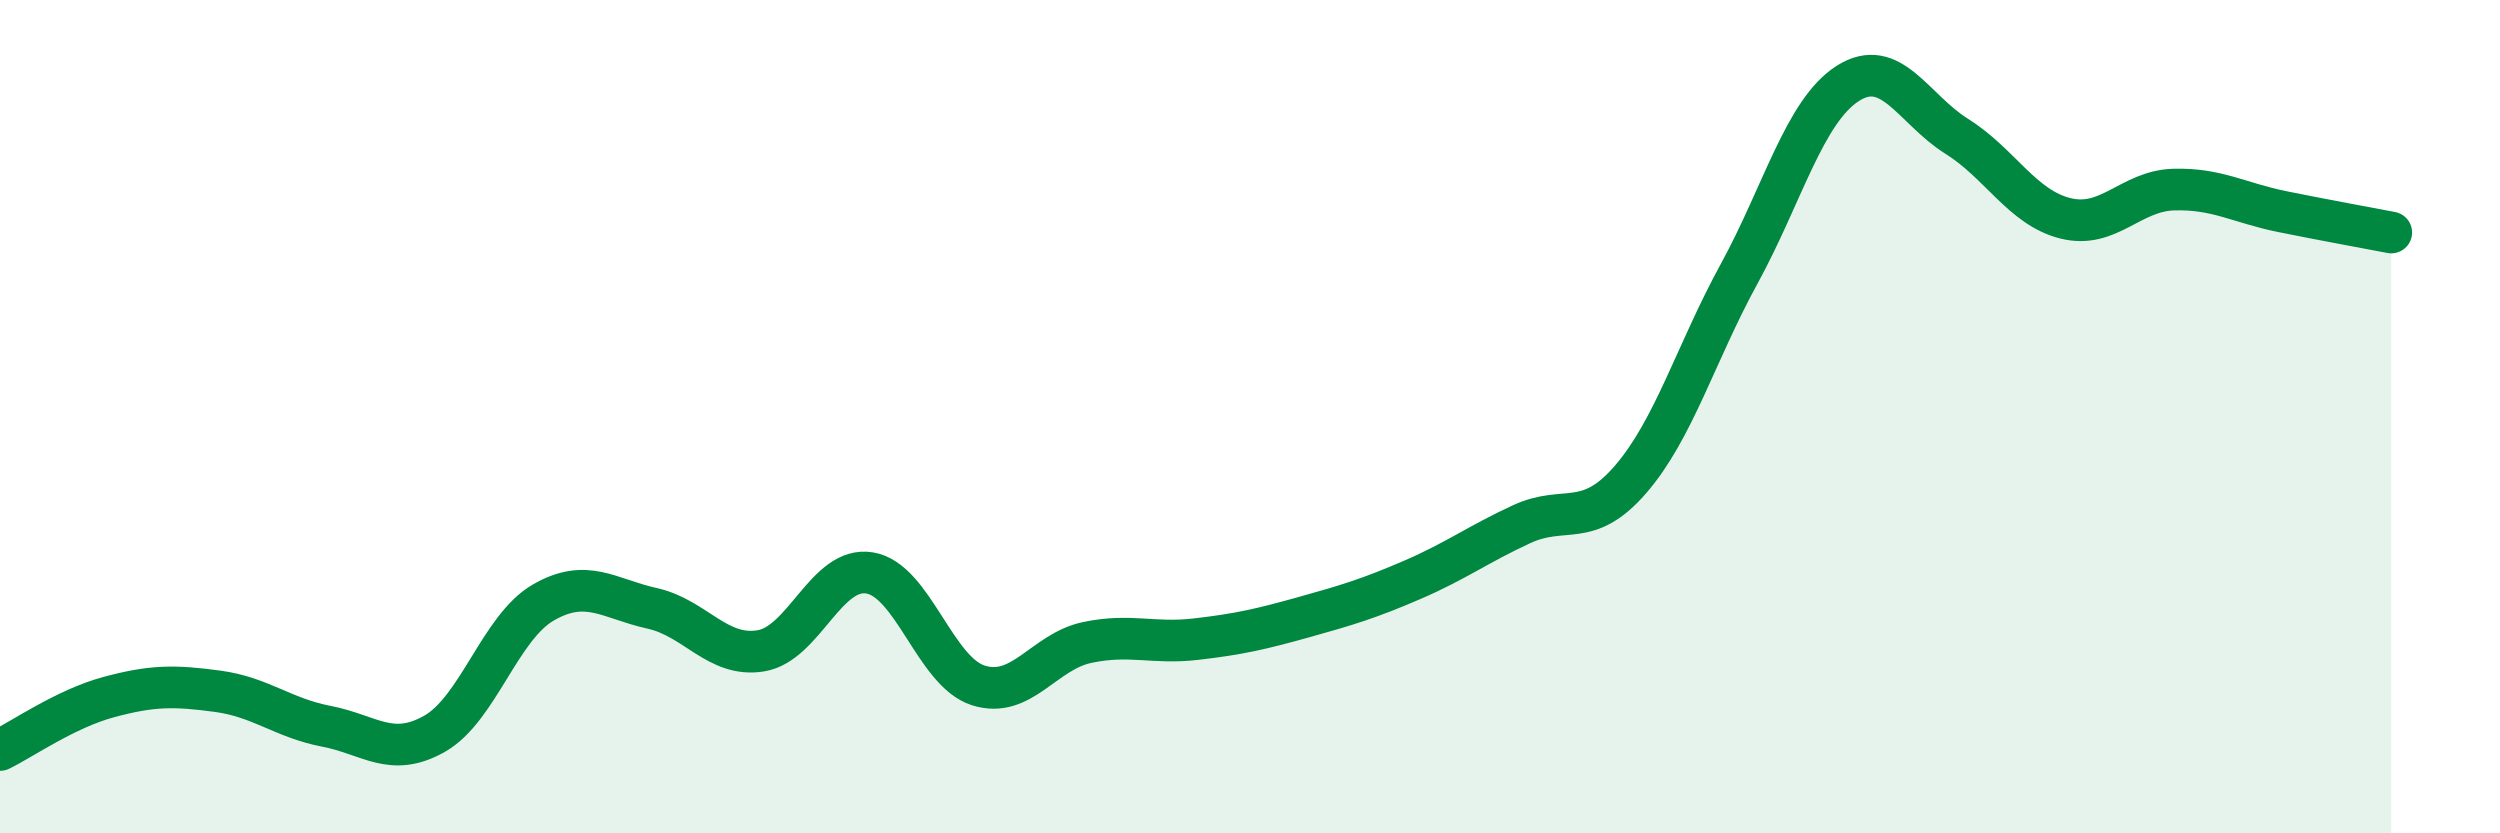 
    <svg width="60" height="20" viewBox="0 0 60 20" xmlns="http://www.w3.org/2000/svg">
      <path
        d="M 0,18 C 0.52,17.75 1.57,17.01 2.61,16.73 C 3.65,16.45 4.18,16.45 5.22,16.59 C 6.26,16.73 6.79,17.23 7.83,17.43 C 8.87,17.63 9.39,18.2 10.43,17.61 C 11.47,17.02 12,15.06 13.04,14.46 C 14.08,13.86 14.61,14.37 15.65,14.6 C 16.69,14.83 17.22,15.79 18.26,15.62 C 19.3,15.45 19.83,13.58 20.87,13.75 C 21.91,13.92 22.44,16.12 23.48,16.45 C 24.52,16.78 25.05,15.64 26.09,15.42 C 27.13,15.2 27.66,15.46 28.7,15.34 C 29.74,15.22 30.26,15.1 31.3,14.81 C 32.34,14.52 32.87,14.36 33.91,13.91 C 34.95,13.46 35.48,13.06 36.52,12.58 C 37.56,12.1 38.09,12.71 39.13,11.51 C 40.17,10.31 40.7,8.47 41.74,6.57 C 42.78,4.67 43.31,2.66 44.35,2 C 45.39,1.34 45.92,2.62 46.96,3.27 C 48,3.92 48.53,4.98 49.57,5.24 C 50.61,5.5 51.13,4.58 52.17,4.55 C 53.21,4.52 53.74,4.87 54.78,5.08 C 55.82,5.29 56.87,5.48 57.39,5.58L57.39 20L0 20Z"
        fill="#008740"
        opacity="0.1"
        stroke-linecap="round"
        stroke-linejoin="round"
      />
      <path
        d="M 0,18 C 0.52,17.75 1.57,17.01 2.61,16.73 C 3.65,16.45 4.18,16.45 5.22,16.59 C 6.26,16.73 6.79,17.23 7.83,17.43 C 8.87,17.63 9.39,18.2 10.43,17.61 C 11.47,17.02 12,15.06 13.04,14.46 C 14.08,13.86 14.61,14.37 15.65,14.6 C 16.69,14.83 17.22,15.79 18.26,15.62 C 19.3,15.45 19.83,13.58 20.87,13.75 C 21.91,13.92 22.44,16.12 23.48,16.45 C 24.52,16.78 25.05,15.64 26.09,15.42 C 27.13,15.2 27.66,15.46 28.7,15.34 C 29.74,15.22 30.26,15.1 31.3,14.81 C 32.34,14.52 32.87,14.36 33.91,13.91 C 34.95,13.46 35.48,13.06 36.52,12.58 C 37.56,12.1 38.09,12.71 39.13,11.51 C 40.17,10.31 40.7,8.47 41.74,6.57 C 42.78,4.67 43.31,2.66 44.35,2 C 45.39,1.34 45.92,2.62 46.96,3.27 C 48,3.92 48.53,4.98 49.57,5.24 C 50.61,5.5 51.13,4.58 52.17,4.55 C 53.21,4.52 53.74,4.87 54.78,5.08 C 55.82,5.29 56.87,5.48 57.39,5.58"
        stroke="#008740"
        stroke-width="1"
        fill="none"
        stroke-linecap="round"
        stroke-linejoin="round"
      />
    </svg>
  